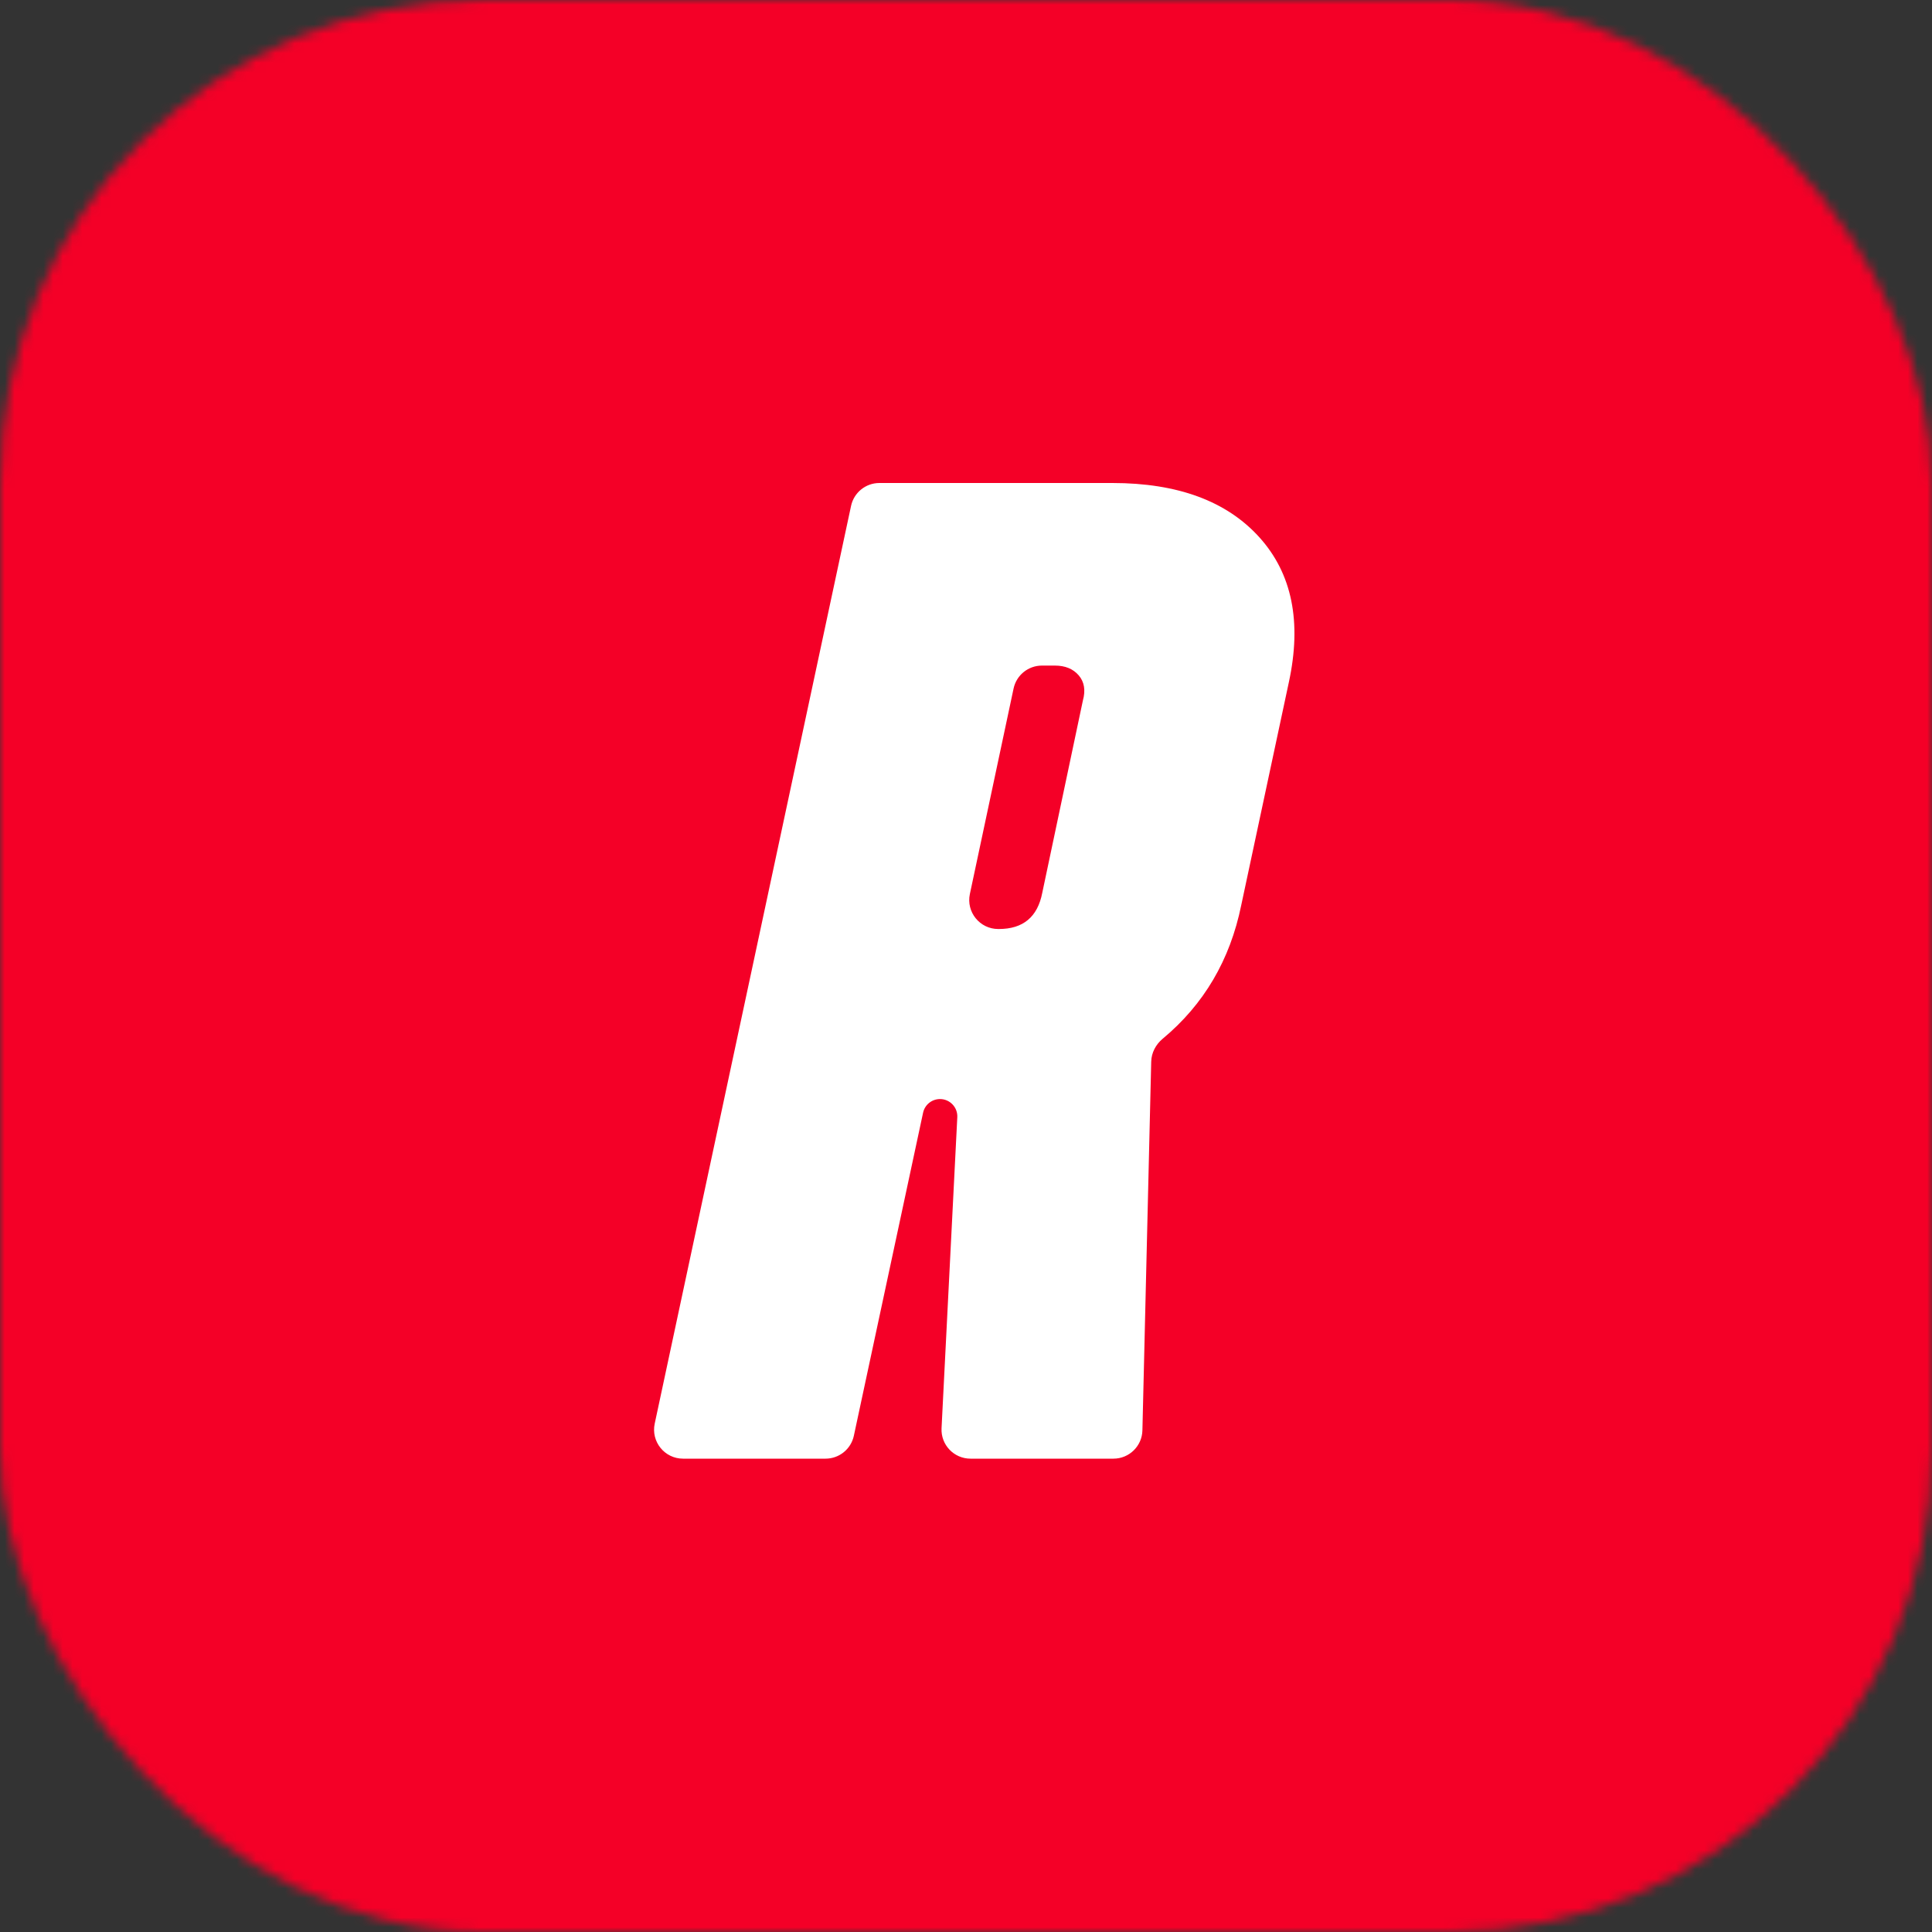 <svg width="200" height="200" viewBox="0 0 200 200" fill="none" xmlns="http://www.w3.org/2000/svg">
<rect x="0" y="0" width="200" height="200" fill="#333333" stroke="none"/>
<mask id="mask0_12304_958" style="mask-type:alpha" maskUnits="userSpaceOnUse" x="0" y="0" width="200" height="200">
<rect width="200" height="200" rx="50" fill="#D9D9D9"/>
</mask>
<g mask="url(#mask0_12304_958)">
<rect width="200" height="201" fill="#F40027"/>
<path d="M115.147 50C121.915 50 126.991 51.876 130.374 55.627C133.758 59.379 134.773 64.38 133.42 70.633L128.489 93.719C127.333 99.38 124.624 103.984 120.361 107.53C119.65 108.122 119.195 108.976 119.173 109.901L118.262 148.072C118.224 149.7 116.892 151 115.263 151H100.465C98.749 151 97.382 149.563 97.469 147.848L99.099 115.658C99.151 114.633 98.335 113.774 97.309 113.774V113.774C96.463 113.774 95.733 114.365 95.556 115.192L88.391 148.629C88.095 150.012 86.873 151 85.458 151H70.71C68.8 151 67.377 149.24 67.776 147.372L88.101 52.372C88.397 50.989 89.619 50 91.034 50H115.147ZM107.86 68.901C106.443 68.901 105.22 69.892 104.925 71.277L100.401 92.547C100.004 94.414 101.427 96.171 103.335 96.171H103.4C105.914 96.171 107.413 94.921 107.896 92.42L112.102 72.509C112.392 71.451 112.247 70.585 111.667 69.911C111.087 69.238 110.265 68.901 109.201 68.901H107.86Z" fill="white"/>
</g>
</svg>
